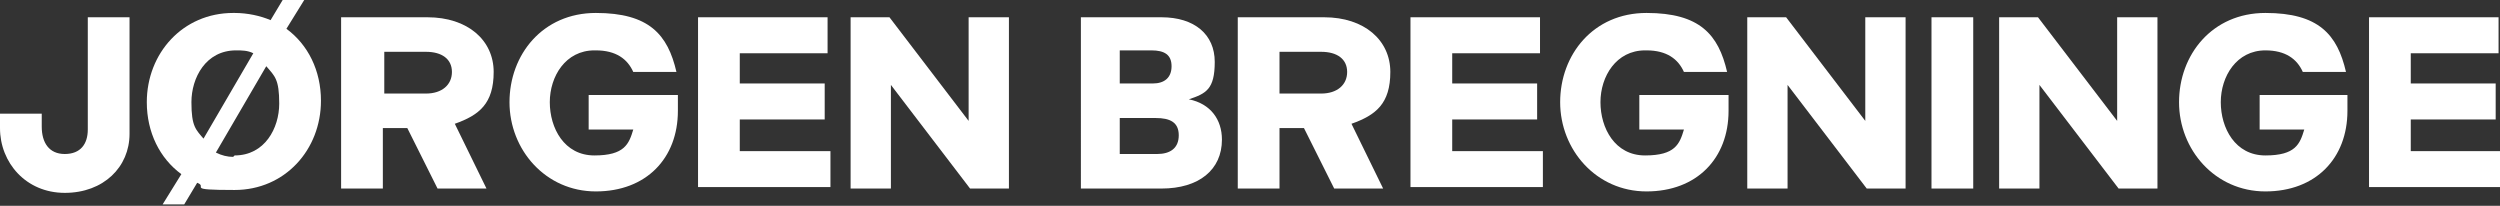 <?xml version="1.0" encoding="UTF-8"?>
<svg id="Layer_1" xmlns="http://www.w3.org/2000/svg" version="1.1" viewBox="0 0 173.7 14.3">
  <rect x="0" y="0" width="173.7" height="14.3" fill="#333333" stroke="none"/>
  <!-- Generator: Adobe Illustrator 29.8.2, SVG Export Plug-In . SVG Version: 2.1.1 Build 3)  -->
  <defs>
    <style>
      .st0 {
        fill: #fff;
      }
    </style>
  </defs>
  <path class="st0" d="M0,8.9v-1h2.9v.9c0,1.1.5,1.9,1.6,1.9s1.6-.7,1.6-1.7V1.2h2.9v8.1c0,2.3-1.8,4.1-4.5,4.1S0,11.3,0,8.9h0Z"/>
  <path class="st0" d="M16.3.9c.9,0,1.8.2,2.5.5l.9-1.5h1.5l-1.3,2.1c1.5,1.1,2.4,2.9,2.4,5,0,3.4-2.5,6.2-6,6.2s-1.8-.2-2.6-.5l-.9,1.5h-1.5l1.3-2.1c-1.5-1.1-2.4-2.9-2.4-5,0-3.4,2.5-6.2,6-6.2ZM14.1,9.7l3.5-6c-.4-.2-.8-.2-1.2-.2-2.1,0-3.1,1.9-3.1,3.6s.3,1.9.9,2.6h0ZM16.3,10.8c2.1,0,3.1-1.9,3.1-3.6s-.3-1.9-.9-2.6l-3.5,6c.4.2.8.3,1.2.3h0Z"/>
  <path class="st0" d="M23.7,1.2h6c2.8,0,4.6,1.6,4.6,3.8s-1,3-2.7,3.6l2.2,4.5h-3.4l-2.1-4.2h-1.7v4.2h-2.9V1.2h0ZM29.6,6.5c1.1,0,1.8-.6,1.8-1.5s-.7-1.4-1.8-1.4h-2.9v2.9h2.9Z"/>
  <path class="st0" d="M41.3,3.5c-2,0-3.1,1.8-3.1,3.6s1,3.7,3.1,3.7,2.4-.8,2.7-1.8h-3.1v-2.4h6.2v1.1c0,3.3-2.2,5.6-5.7,5.6s-6-2.9-6-6.2,2.3-6.2,6-6.2,5,1.5,5.6,4.1h-3c-.4-.9-1.2-1.5-2.6-1.5h0Z"/>
  <path class="st0" d="M48.4,1.2h9.1v2.5h-6.1v2.1h5.9v2.5h-5.9v2.2h6.3v2.5h-9.2V1.2h0Z"/>
  <path class="st0" d="M59.1,1.2h2.7l5.5,7.2V1.2h2.8v11.9h-2.7l-5.5-7.2v7.2h-2.8V1.2h0Z"/>
  <path class="st0" d="M75,1.2h5.7c2.3,0,3.7,1.2,3.7,3.1s-.6,2.2-1.8,2.6c1.5.3,2.3,1.4,2.3,2.8,0,2.1-1.6,3.4-4.2,3.4h-5.6V1.2ZM80.1,5.8c.8,0,1.3-.4,1.3-1.2s-.5-1.1-1.4-1.1h-2.2v2.3h2.3ZM80.4,10.7c.9,0,1.5-.4,1.5-1.3s-.6-1.2-1.6-1.2h-2.5v2.5h2.6Z"/>
  <path class="st0" d="M86,1.2h6c2.8,0,4.6,1.6,4.6,3.8s-1,3-2.7,3.6l2.2,4.5h-3.4l-2.1-4.2h-1.7v4.2h-2.9V1.2h0ZM91.8,6.5c1.1,0,1.8-.6,1.8-1.5s-.7-1.4-1.8-1.4h-2.9v2.9h2.9Z"/>
  <path class="st0" d="M97.9,1.2h9.1v2.5h-6.1v2.1h5.9v2.5h-5.9v2.2h6.3v2.5h-9.2V1.2h0Z"/>
  <path class="st0" d="M114.3,3.5c-2,0-3.1,1.8-3.1,3.6s1,3.7,3.1,3.7,2.4-.8,2.7-1.8h-3.1v-2.4h6.2v1.1c0,3.3-2.2,5.6-5.7,5.6s-6-2.9-6-6.2,2.3-6.2,6-6.2,5,1.5,5.6,4.1h-3c-.4-.9-1.2-1.5-2.6-1.5h0Z"/>
  <path class="st0" d="M121.4,1.2h2.7l5.5,7.2V1.2h2.8v11.9h-2.7l-5.5-7.2v7.2h-2.8V1.2h0Z"/>
  <path class="st0" d="M134.2,1.2h2.9v11.9h-2.9V1.2Z"/>
  <path class="st0" d="M139,1.2h2.6l5.5,7.2V1.2h2.8v11.9h-2.7l-5.5-7.2v7.2h-2.8V1.2h0Z"/>
  <path class="st0" d="M157.4,3.5c-2,0-3.1,1.8-3.1,3.6s1,3.7,3.1,3.7,2.4-.8,2.7-1.8h-3.1v-2.4h6.1v1.1c0,3.3-2.2,5.6-5.7,5.6s-6-2.9-6-6.2,2.3-6.2,6-6.2,5,1.5,5.6,4.1h-3c-.4-.9-1.2-1.5-2.6-1.5h0Z"/>
  <path class="st0" d="M164.5,1.2h9.1v2.5h-6.1v2.1h5.9v2.5h-5.9v2.2h6.3v2.5h-9.2V1.2h0Z"/>
</svg>